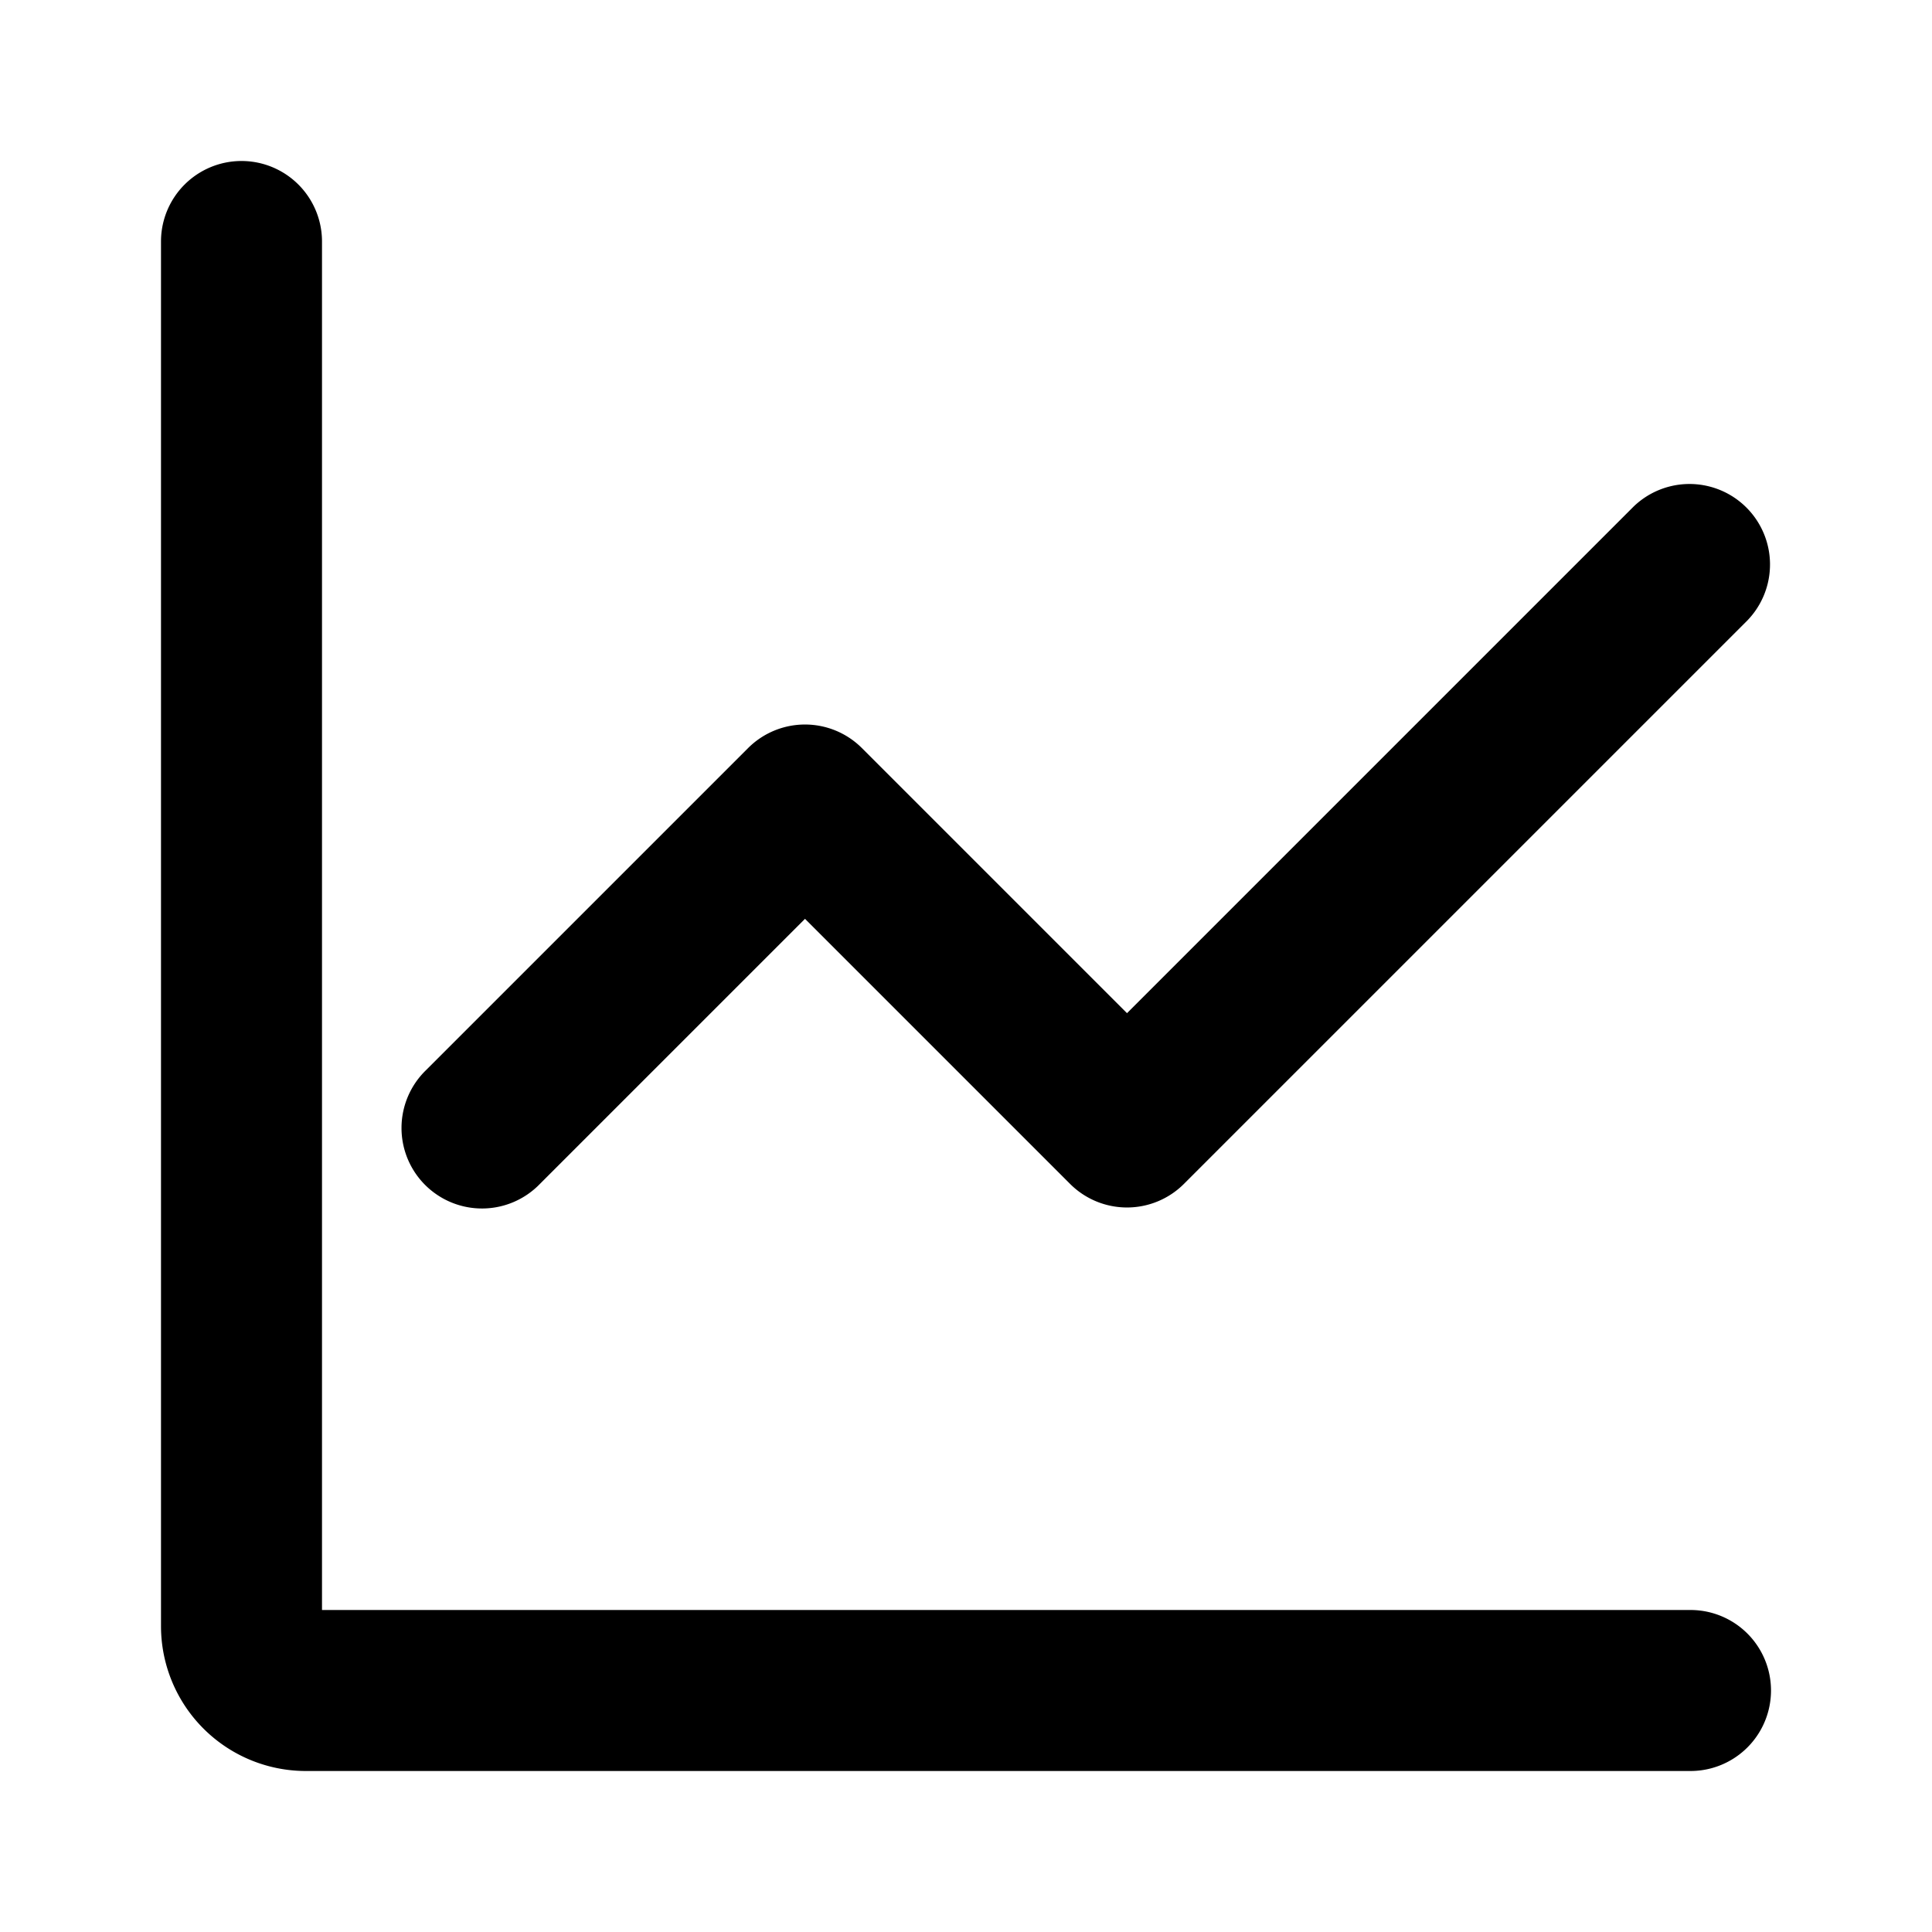 <?xml version="1.0" encoding="utf-8"?>
<svg width="800px" height="800px" viewBox="0 0 24 24" fill="none" xmlns="http://www.w3.org/2000/svg"><path fill-rule="evenodd" clip-rule="evenodd" d="M4 3a1 1 0 0 0-2 0v17.2A1.8 1.8 0 0 0 3.8 22H21a1 1 0 1 0 0-2H4V3Zm17.707 4.707a1 1 0 0 0-1.414-1.414L14 12.586l-3.293-3.293a1 1 0 0 0-1.414 0l-4 4a1 1 0 1 0 1.414 1.414L10 11.414l3.293 3.293a1 1 0 0 0 1.414 0l7-7Z" fill="#000000"/></svg>